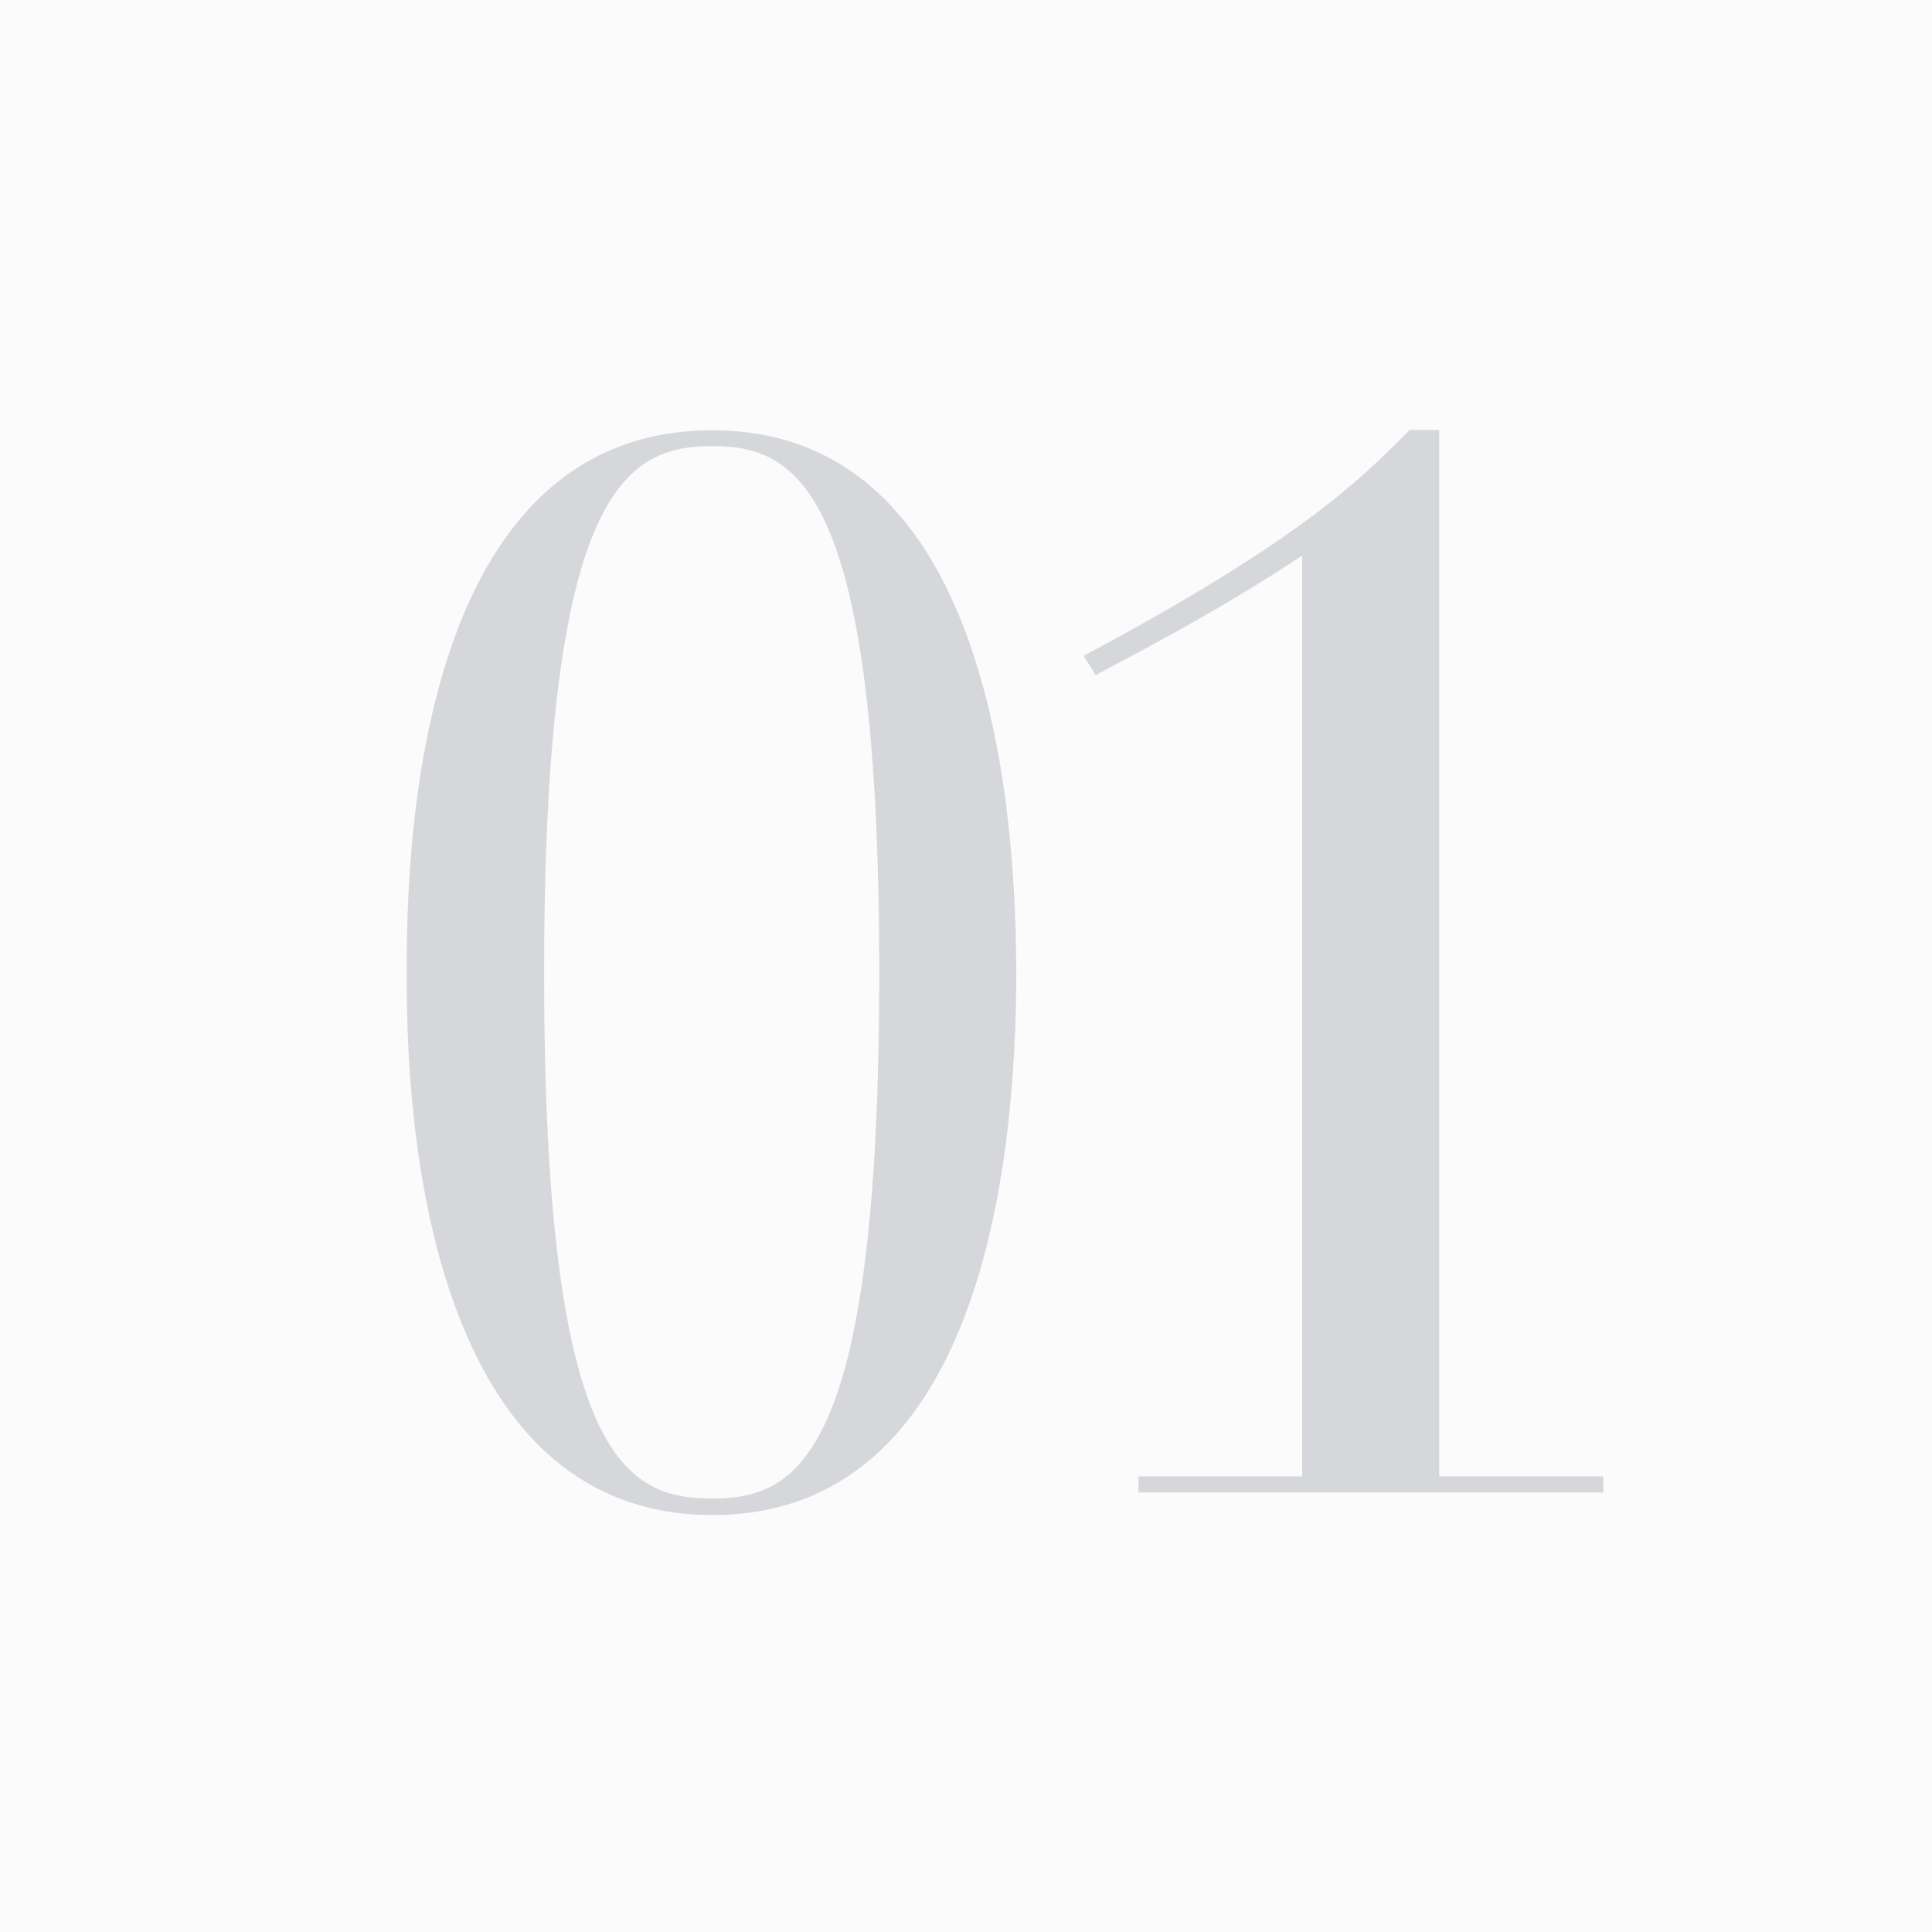 <?xml version="1.0" encoding="UTF-8"?><svg id="_レイヤー_2" xmlns="http://www.w3.org/2000/svg" viewBox="0 0 55 55"><defs><style>.cls-1{fill:#404855;}.cls-1,.cls-2{stroke-width:0px;}.cls-2{fill:#fbfbfb;}.cls-3{opacity:.2;}</style></defs><g id="design"><rect class="cls-2" width="55" height="55"/><g class="cls-3"><path class="cls-1" d="M20.28,12.25c7.56,0,8.65,9.83,8.65,15.46s-1.09,15.42-8.65,15.42-8.74-9.83-8.7-15.42c-.04-5.63,1.05-15.46,8.7-15.46ZM20.28,42.66c2.44,0,4.75-1.18,4.75-14.96s-2.31-15-4.75-15-4.79,1.18-4.79,15,2.31,14.96,4.79,14.96Z"/><path class="cls-1" d="M40.98,42.03h4.66v.46h-13.23v-.46h4.66V15.82c-2.31,1.51-3.91,2.35-5.88,3.4l-.34-.55c6.22-3.32,7.9-5.04,9.28-6.43h.84v29.78Z"/></g></g></svg>